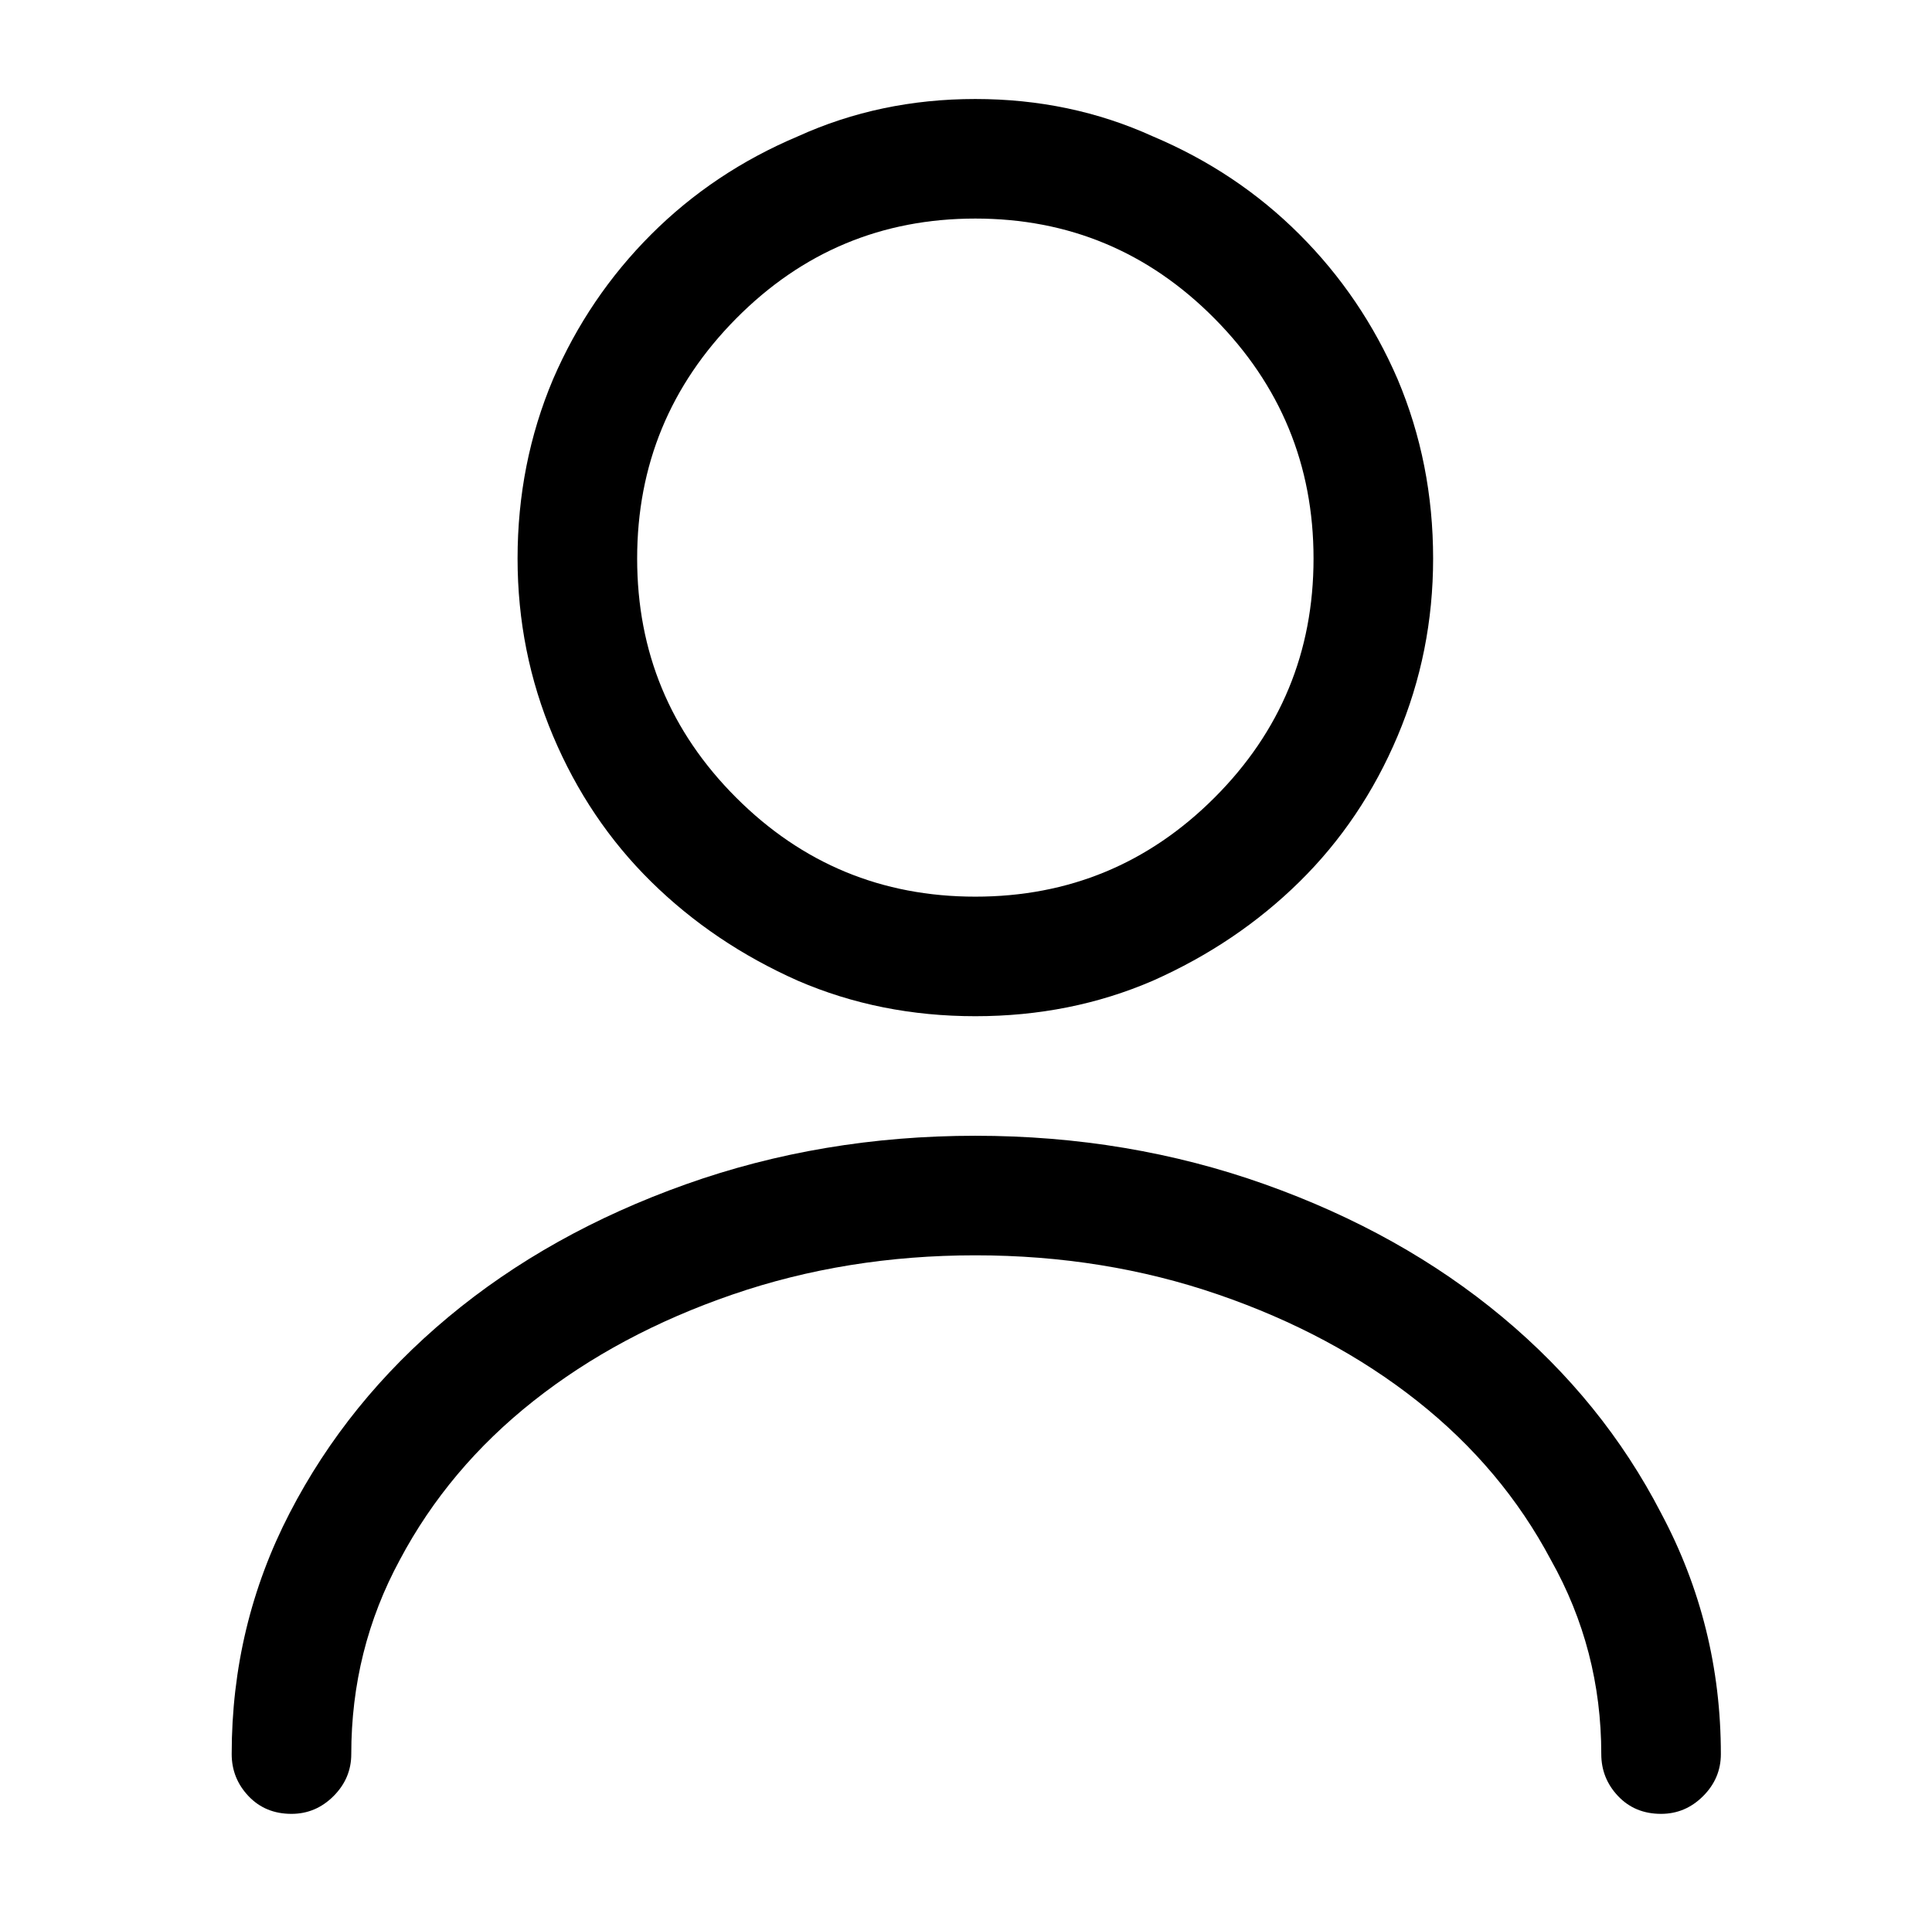 <?xml version="1.0" standalone="no"?>
<!DOCTYPE svg PUBLIC "-//W3C//DTD SVG 1.1//EN" "http://www.w3.org/Graphics/SVG/1.1/DTD/svg11.dtd" >
<svg xmlns="http://www.w3.org/2000/svg" xmlns:xlink="http://www.w3.org/1999/xlink" version="1.1" viewBox="-10 0 1034 1024">
   <path fill="currentColor"
d="M512 544q-51 0 -95 -19q-45 -20 -78.5 -53t-52.5 -78t-19 -95q0 -51 19 -96q19 -44 52.5 -77.5t78.5 -52.5q44 -20 95 -20t95 20q45 19 78.5 52.5t52.5 77.5q19 45 19 96q0 50 -19 95t-52.5 78t-78.5 53q-44 19 -95 19zM512 117q-75 0 -128 53.5t-53 128.5t53 128t128 53
t128 -53t53 -128t-53 -128.5t-128 -53.5v0zM879 971q-14 0 -23 -9.5t-9 -22.5q0 -56 -27 -104q-26 -49 -71.5 -85t-106.5 -57t-130 -21t-130 21t-106.5 57t-71.5 85q-26 48 -26 104q0 13 -9.5 22.5t-22.5 9.5q-14 0 -23 -9.5t-9 -22.5q0 -69 31 -129t85 -105t127 -71
t155 -26t155 26t127 71t85 105q32 60 32 129q0 13 -9.5 22.5t-22.5 9.5v0z" />
</svg>
